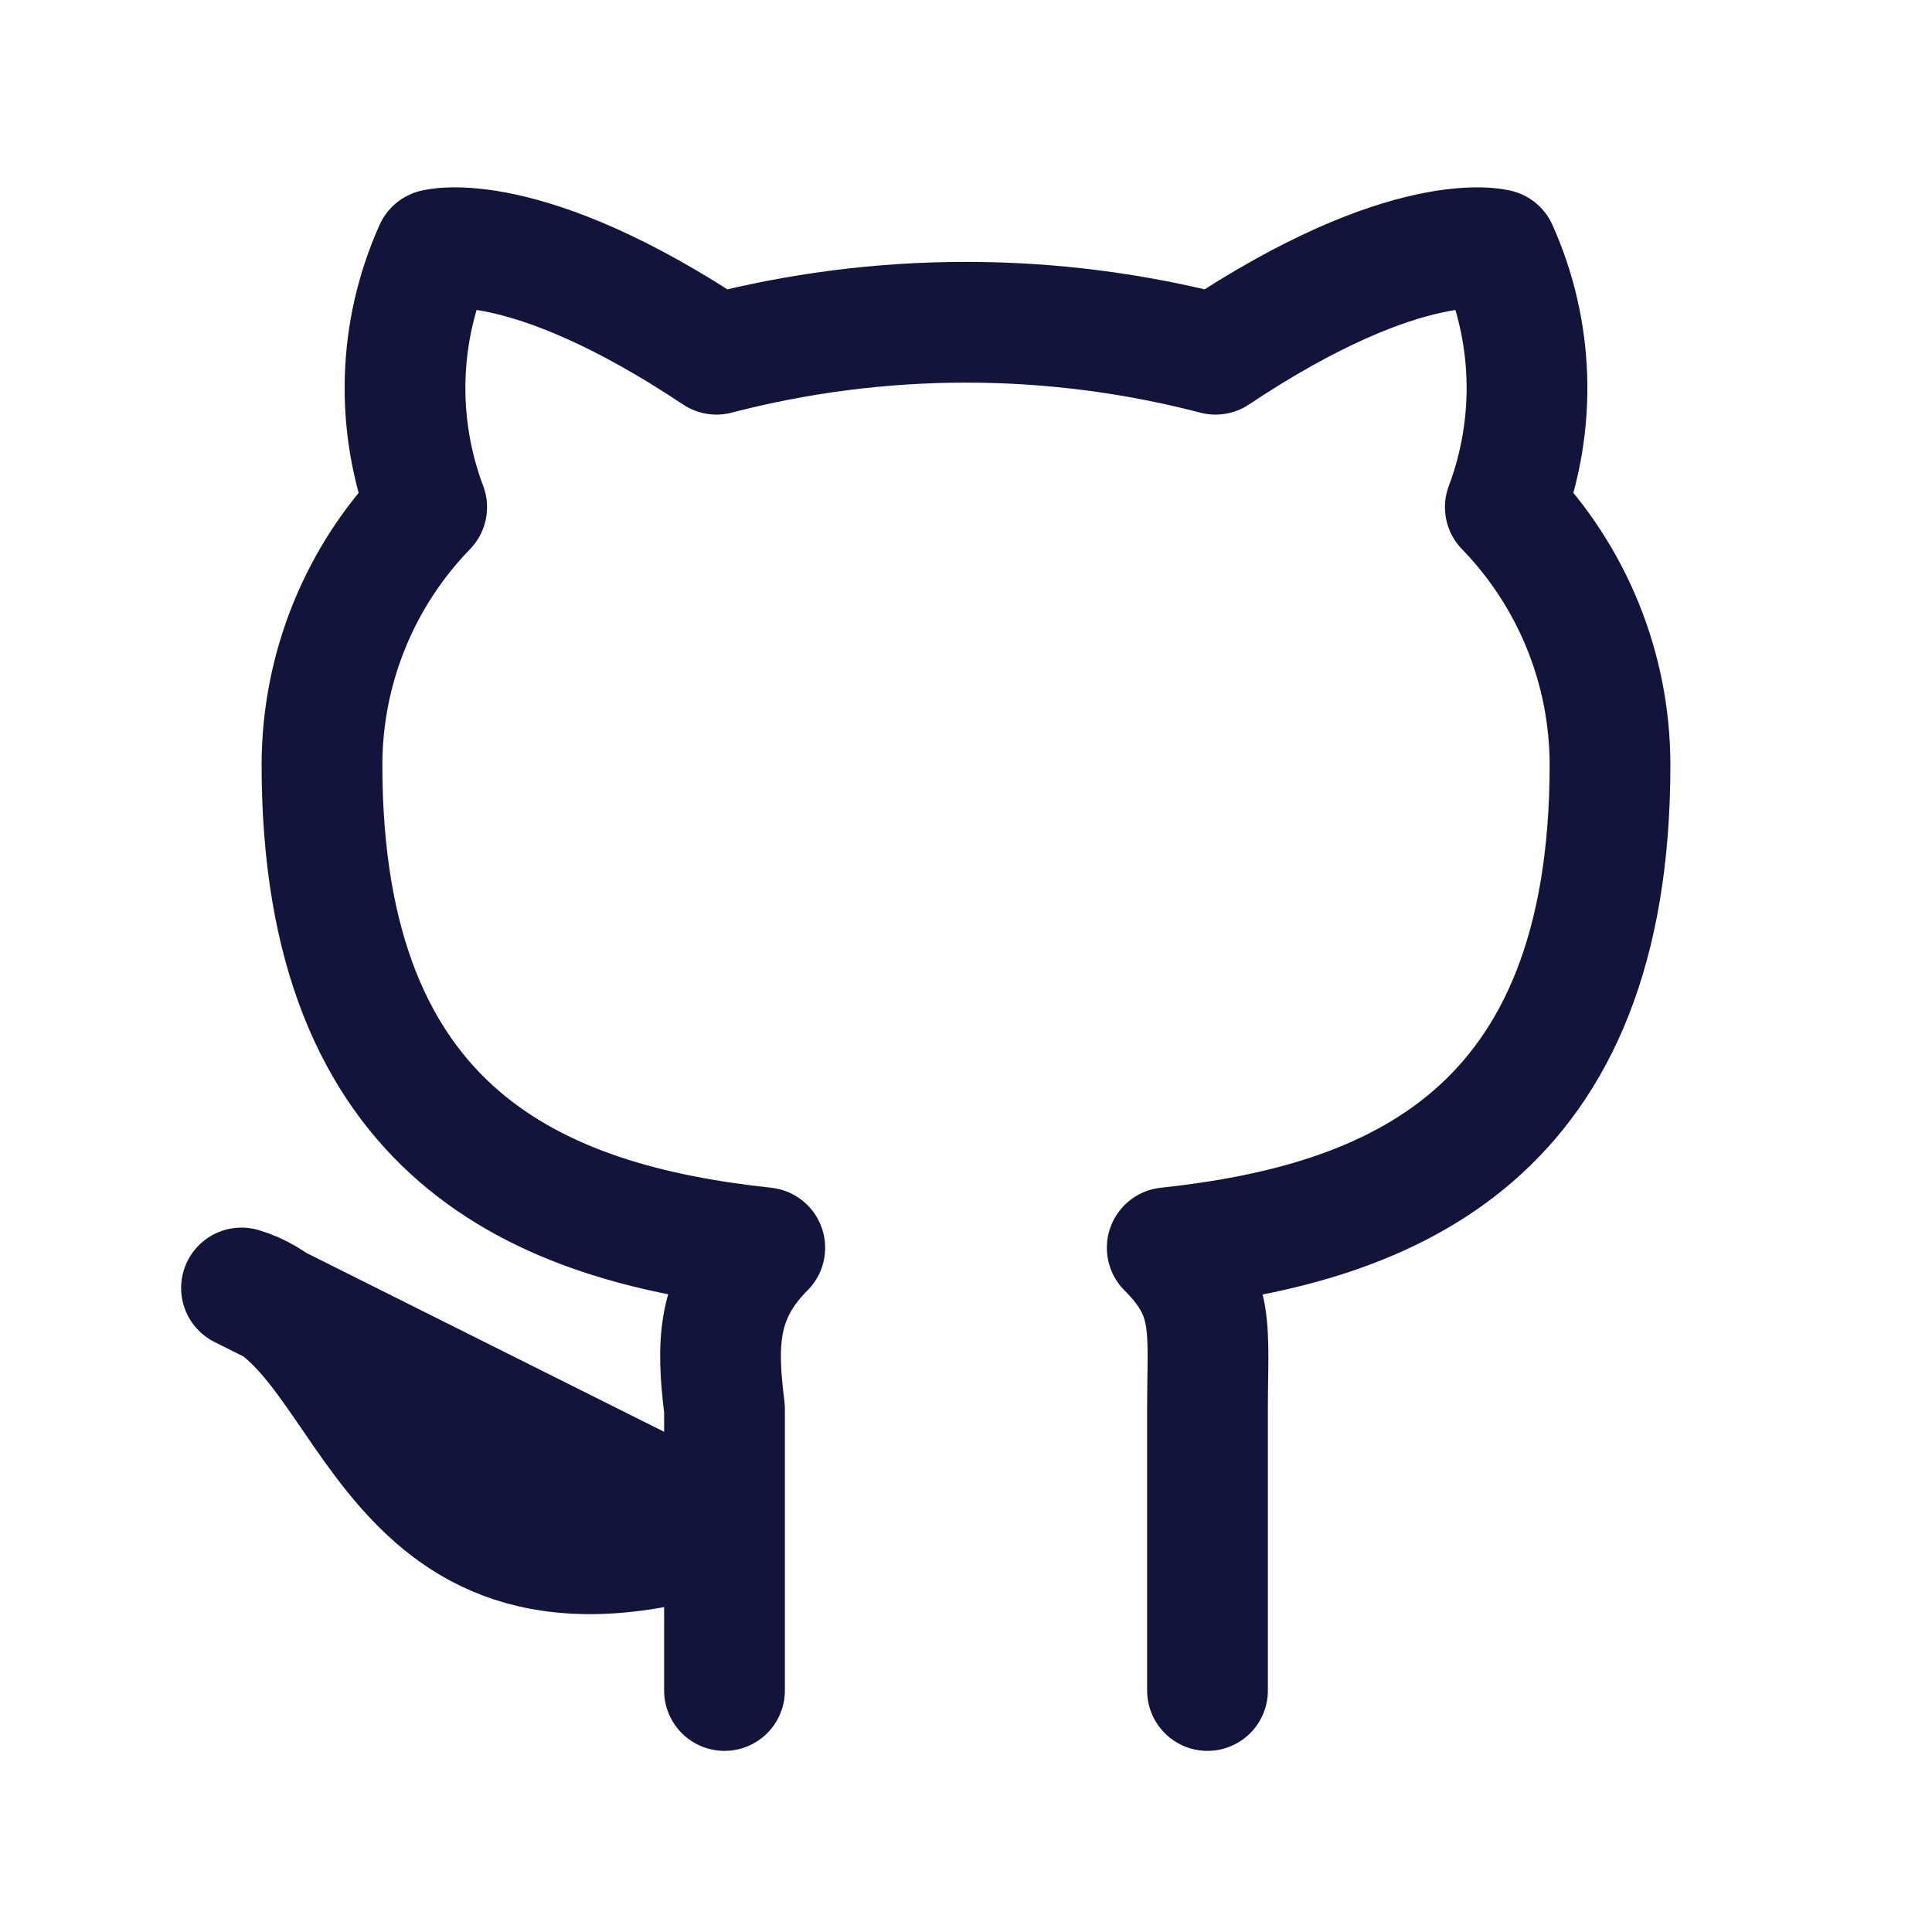 <svg width="32" height="32" viewBox="0 0 32 32" fill="none" xmlns="http://www.w3.org/2000/svg">
<g clip-path="url(#clip0_2_10)">
<path d="M20 28V23.333C20 22 20.133 21.467 19.333 20.667C23.067 20.267 26.667 18.8 26.667 12.667C26.665 11.073 26.043 9.543 24.933 8.4C25.454 7.016 25.406 5.482 24.8 4.133C24.8 4.133 23.333 3.733 20.133 5.867C17.423 5.161 14.577 5.161 11.867 5.867C8.667 3.733 7.2 4.133 7.2 4.133C6.594 5.482 6.546 7.016 7.067 8.4C5.957 9.543 5.335 11.073 5.333 12.667C5.333 18.8 8.933 20.267 12.667 20.667C11.867 21.467 11.867 22.267 12 23.333V28M12 25.333C6.267 27.2 6.267 22 4 21.333L12 25.333Z" stroke="#13143C" stroke-width="2" stroke-linecap="round" stroke-linejoin="round"/>
</g>
<defs>
<clipPath id="clip0_2_10">
<rect width="32" height="32" fill="white"/>
</clipPath>
</defs>
</svg>

